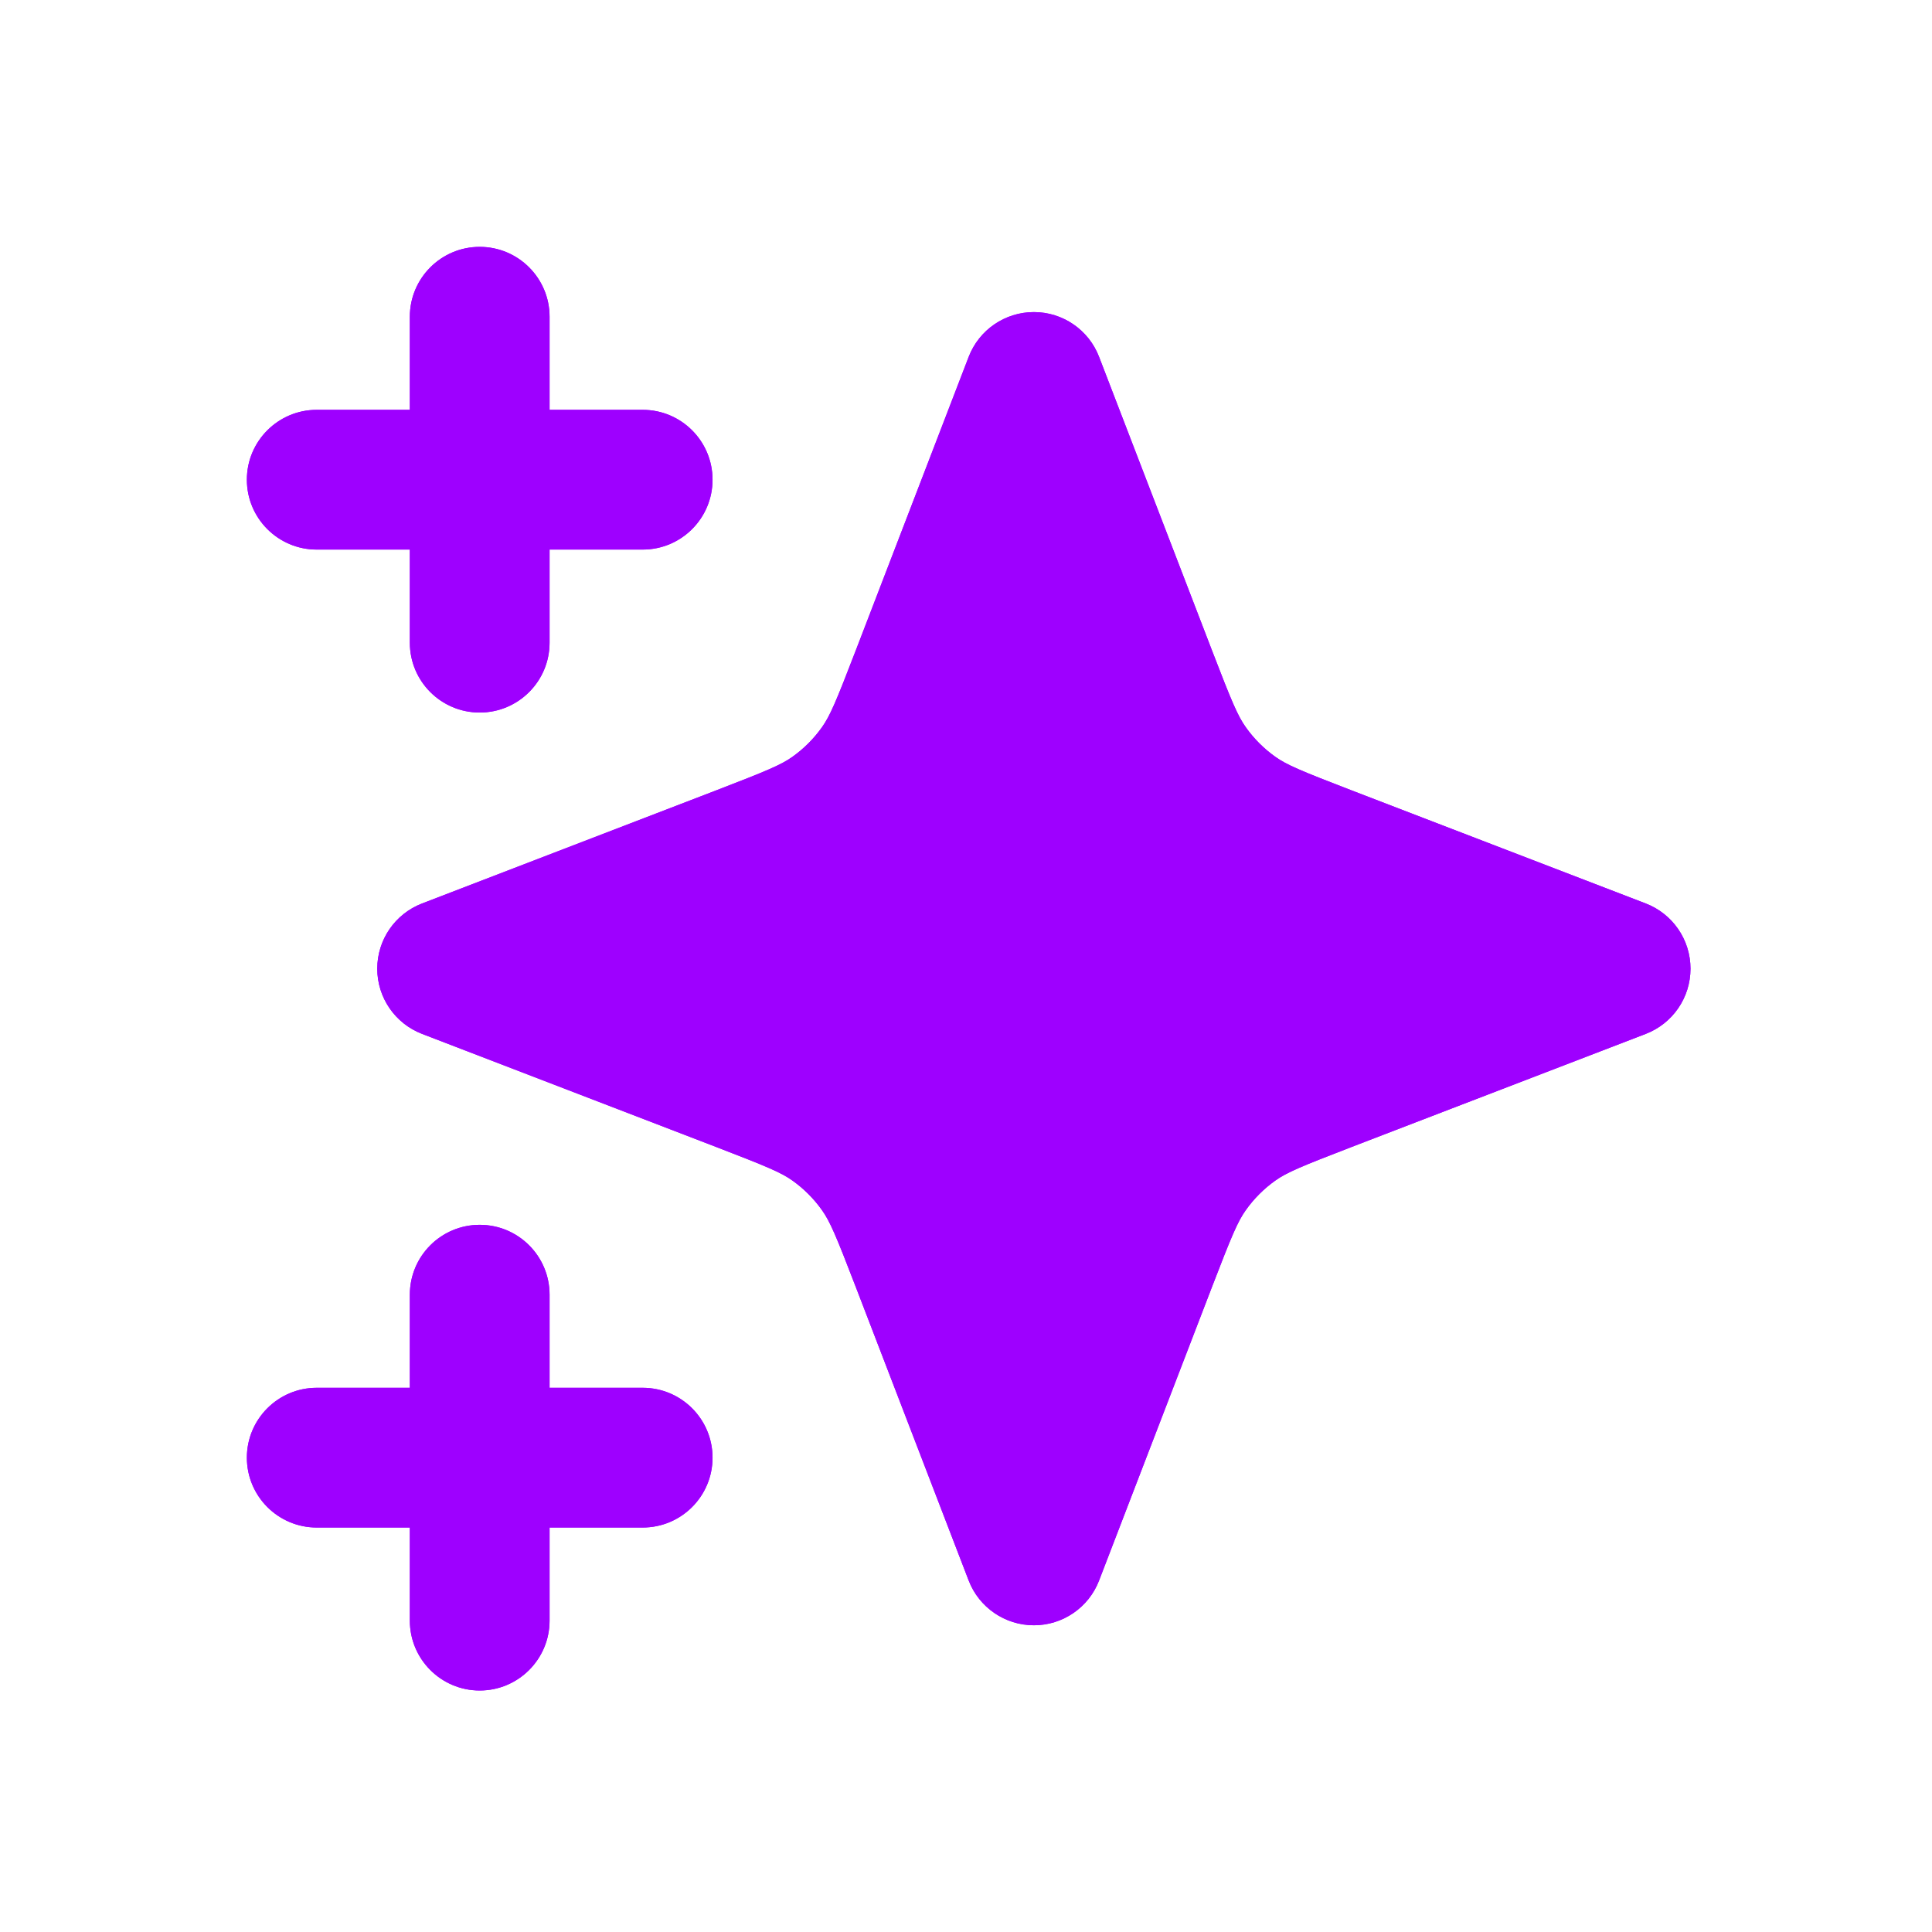 <svg width="180" height="180" viewBox="0 0 180 180" fill="none" xmlns="http://www.w3.org/2000/svg">
<path fill-rule="evenodd" clip-rule="evenodd" d="M44.693 23C48.286 23 51.202 25.916 51.202 29.509V38.184H59.877C63.475 38.184 66.386 41.1 66.386 44.693C66.386 48.286 63.475 51.202 59.877 51.202H51.202V59.877C51.202 63.475 48.286 66.386 44.693 66.386C41.1 66.386 38.184 63.475 38.184 59.877V51.202H29.509C25.916 51.202 23 48.286 23 44.693C23 41.1 25.916 38.184 29.509 38.184H38.184V29.509C38.184 25.916 41.1 23 44.693 23ZM96.327 29.076C99.017 29.076 101.433 30.734 102.398 33.246L112.932 60.636C114.763 65.396 115.32 66.703 116.064 67.75C116.823 68.821 117.755 69.753 118.822 70.512C119.869 71.257 121.175 71.809 125.94 73.644L153.33 84.174C155.843 85.144 157.5 87.555 157.5 90.25C157.5 92.945 155.843 95.356 153.33 96.326L125.94 106.856C121.175 108.691 119.869 109.243 118.822 109.988C117.755 110.747 116.823 111.679 116.064 112.75C115.32 113.797 114.763 115.104 112.932 119.864L102.398 147.254C101.433 149.766 99.017 151.423 96.327 151.423C93.632 151.423 91.216 149.766 90.25 147.254L79.716 119.864C77.886 115.104 77.328 113.797 76.584 112.75C75.825 111.679 74.893 110.747 73.827 109.988C72.779 109.243 71.473 108.691 66.708 106.856L39.323 96.326C36.806 95.356 35.148 92.945 35.148 90.25C35.148 87.555 36.806 85.144 39.323 84.174L66.708 73.644C71.473 71.809 72.779 71.257 73.827 70.512C74.893 69.753 75.825 68.821 76.584 67.75C77.328 66.703 77.886 65.396 79.716 60.636L90.25 33.246C91.216 30.734 93.632 29.076 96.327 29.076ZM44.693 114.114C48.286 114.114 51.202 117.025 51.202 120.623V129.298H59.877C63.475 129.298 66.386 132.214 66.386 135.807C66.386 139.4 63.475 142.316 59.877 142.316H51.202V150.991C51.202 154.584 48.286 157.5 44.693 157.5C41.1 157.5 38.184 154.584 38.184 150.991V142.316H29.509C25.916 142.316 23 139.4 23 135.807C23 132.214 25.916 129.298 29.509 129.298H38.184V120.623C38.184 117.025 41.1 114.114 44.693 114.114Z" fill="#9E00FF"/>
<path fill-rule="evenodd" clip-rule="evenodd" d="M118.822 70.512C117.755 69.753 116.823 68.821 116.064 67.75C115.32 66.703 114.763 65.396 112.932 60.636L102.398 33.246C101.433 30.734 99.017 29.076 96.327 29.076C93.632 29.076 91.216 30.734 90.25 33.246L79.716 60.636C77.886 65.396 77.328 66.703 76.584 67.75C75.825 68.821 74.893 69.753 73.827 70.512C72.779 71.257 71.473 71.809 66.708 73.644L39.323 84.174C36.806 85.144 35.148 87.555 35.148 90.25C35.148 92.945 36.806 95.356 39.323 96.326L66.708 106.856C71.473 108.691 72.779 109.243 73.827 109.988C74.893 110.747 75.825 111.679 76.584 112.75C77.328 113.797 77.886 115.104 79.716 119.864L90.25 147.254C91.216 149.766 93.632 151.423 96.327 151.423C99.017 151.423 101.433 149.766 102.398 147.254L112.932 119.864C114.763 115.104 115.32 113.797 116.064 112.75C116.823 111.679 117.755 110.747 118.822 109.988C119.869 109.243 121.175 108.691 125.94 106.856L153.33 96.326C155.843 95.356 157.5 92.945 157.5 90.25C157.5 87.555 155.843 85.144 153.33 84.174L125.94 73.644C121.175 71.809 119.869 71.257 118.822 70.512ZM149.629 90.25L123.246 80.108C118.983 78.466 116.683 77.58 114.765 76.217L114.763 76.215C113.061 75.004 111.571 73.515 110.356 71.802C108.982 69.867 108.091 67.55 106.417 63.196L106.399 63.149L96.324 36.953L86.25 63.148L86.231 63.196C84.556 67.552 83.665 69.869 82.29 71.804C81.076 73.516 79.586 75.005 77.885 76.215L77.883 76.217C75.966 77.58 73.665 78.466 69.402 80.108L43.024 90.25L69.402 100.392C73.665 102.034 75.966 102.92 77.883 104.283L77.885 104.285C79.586 105.495 81.075 106.982 82.289 108.694C82.29 108.695 82.291 108.697 82.292 108.698C83.666 110.633 84.557 112.95 86.231 117.304L86.249 117.351L96.324 143.547L106.417 117.304C108.092 112.948 108.982 110.631 110.357 108.697C111.572 106.984 113.062 105.495 114.763 104.285L114.765 104.283C116.682 102.92 118.983 102.034 123.246 100.392L149.629 90.25ZM38.184 38.184H29.509C25.916 38.184 23 41.1 23 44.693C23 48.286 25.916 51.202 29.509 51.202H38.184V59.877C38.184 63.475 41.1 66.386 44.693 66.386C48.286 66.386 51.202 63.475 51.202 59.877V51.202H59.877C63.475 51.202 66.386 48.286 66.386 44.693C66.386 41.1 63.475 38.184 59.877 38.184H51.202V29.509C51.202 25.916 48.286 23 44.693 23C41.1 23 38.184 25.916 38.184 29.509V38.184ZM38.184 129.298H29.509C25.916 129.298 23 132.214 23 135.807C23 139.4 25.916 142.316 29.509 142.316H38.184V150.991C38.184 154.584 41.1 157.5 44.693 157.5C48.286 157.5 51.202 154.584 51.202 150.991V142.316H59.877C63.475 142.316 66.386 139.4 66.386 135.807C66.386 132.214 63.475 129.298 59.877 129.298H51.202V120.623C51.202 117.025 48.286 114.114 44.693 114.114C41.1 114.114 38.184 117.025 38.184 120.623V129.298Z" fill="#9E00FF"/>
</svg>
